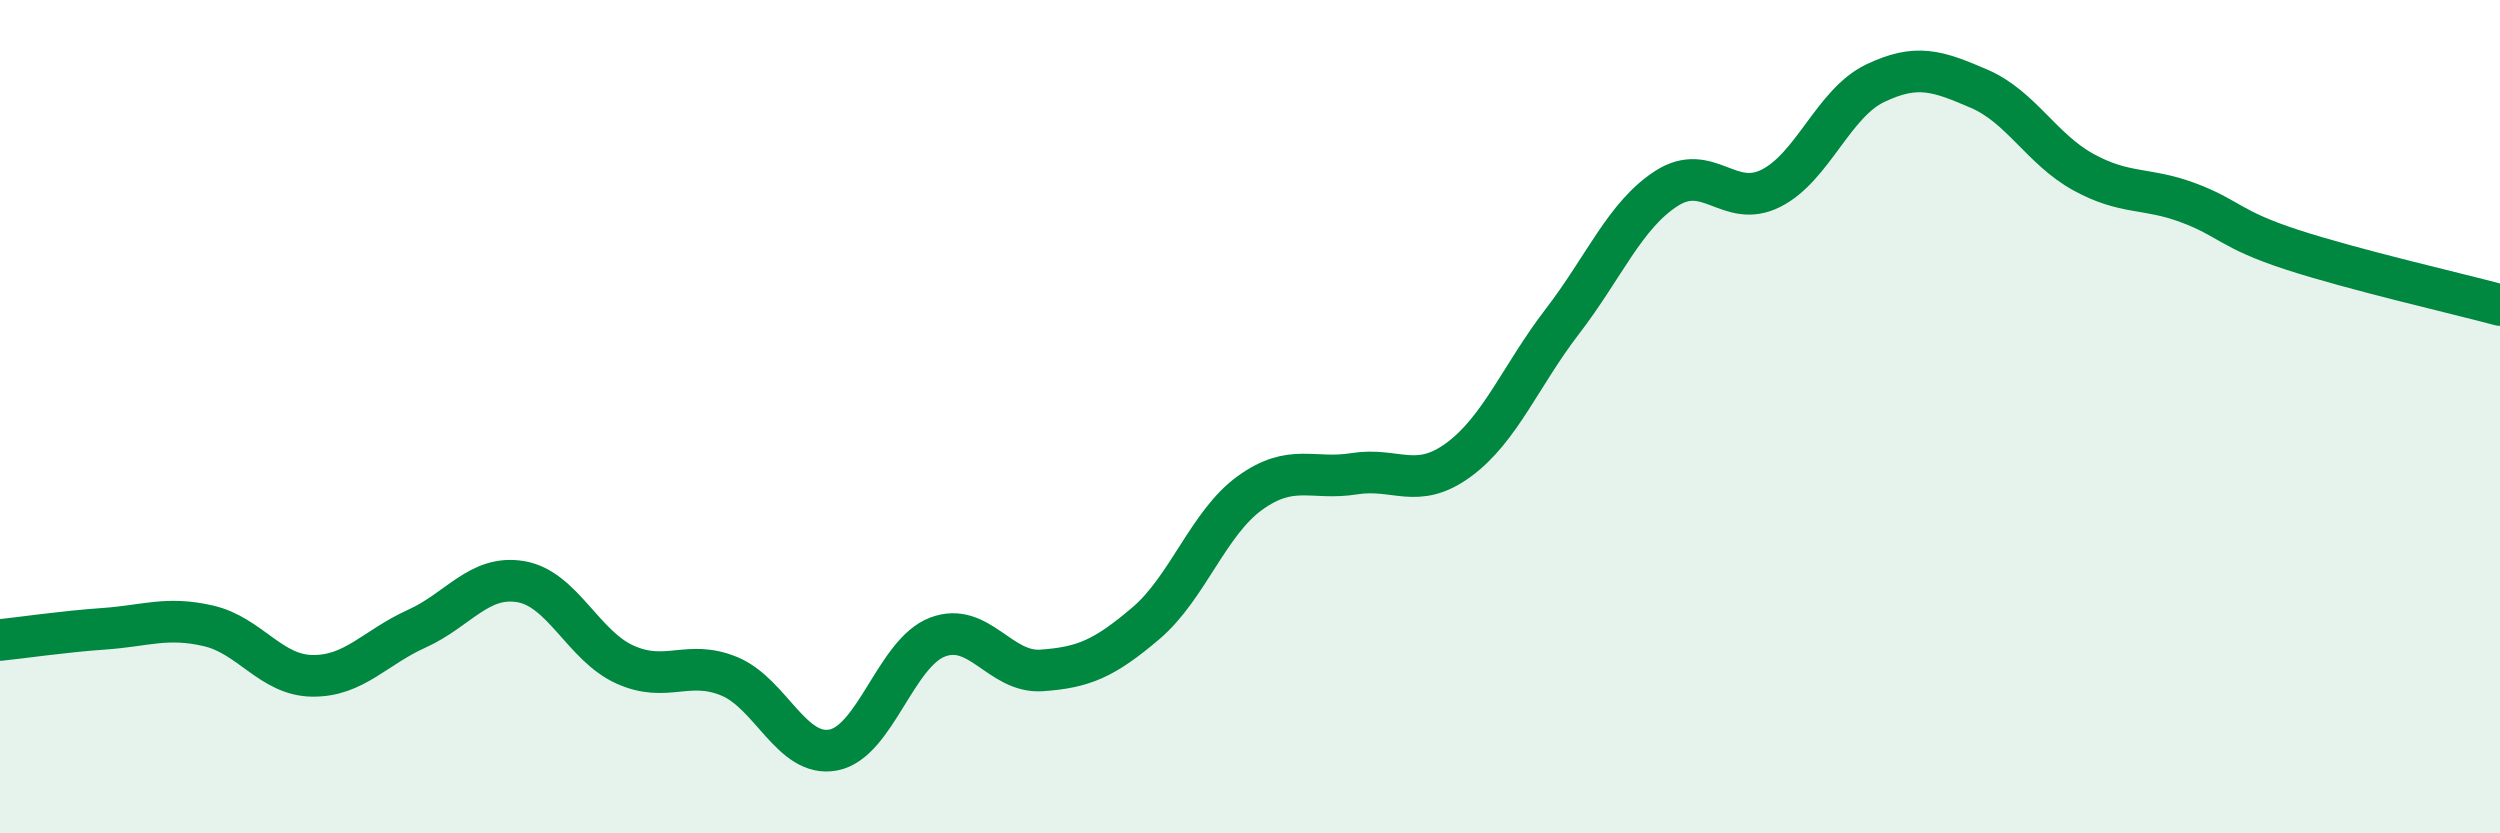 
    <svg width="60" height="20" viewBox="0 0 60 20" xmlns="http://www.w3.org/2000/svg">
      <path
        d="M 0,15.36 C 0.5,15.31 1.5,15.16 2.5,15.09 C 3.5,15.02 4,14.79 5,15.02 C 6,15.25 6.5,16.21 7.5,16.22 C 8.5,16.23 9,15.54 10,15.09 C 11,14.64 11.5,13.79 12.5,13.96 C 13.5,14.13 14,15.5 15,15.95 C 16,16.4 16.5,15.82 17.5,16.23 C 18.5,16.64 19,18.19 20,18 C 21,17.81 21.5,15.67 22.5,15.29 C 23.5,14.91 24,16.16 25,16.09 C 26,16.02 26.5,15.81 27.5,14.96 C 28.5,14.11 29,12.55 30,11.83 C 31,11.11 31.5,11.53 32.5,11.37 C 33.5,11.21 34,11.77 35,11.04 C 36,10.31 36.5,9.01 37.5,7.71 C 38.5,6.41 39,5.16 40,4.52 C 41,3.88 41.5,5.02 42.5,4.52 C 43.5,4.02 44,2.48 45,2 C 46,1.52 46.5,1.7 47.5,2.13 C 48.5,2.56 49,3.58 50,4.13 C 51,4.68 51.5,4.49 52.5,4.86 C 53.5,5.23 53.5,5.5 55,5.99 C 56.5,6.48 59,7.05 60,7.32L60 20L0 20Z"
        fill="#008740"
        opacity="0.1"
        stroke-linecap="round"
        stroke-linejoin="round"
      />
      <path
        d="M 0,15.36 C 0.5,15.31 1.5,15.16 2.5,15.09 C 3.5,15.02 4,14.79 5,15.02 C 6,15.25 6.5,16.21 7.5,16.22 C 8.5,16.23 9,15.54 10,15.09 C 11,14.64 11.5,13.79 12.5,13.96 C 13.5,14.13 14,15.5 15,15.95 C 16,16.4 16.5,15.82 17.5,16.23 C 18.5,16.64 19,18.19 20,18 C 21,17.81 21.5,15.67 22.5,15.29 C 23.5,14.91 24,16.16 25,16.09 C 26,16.02 26.5,15.81 27.5,14.96 C 28.5,14.11 29,12.55 30,11.83 C 31,11.11 31.5,11.53 32.5,11.37 C 33.5,11.21 34,11.77 35,11.04 C 36,10.31 36.5,9.01 37.5,7.71 C 38.5,6.41 39,5.16 40,4.52 C 41,3.88 41.5,5.02 42.5,4.52 C 43.5,4.02 44,2.48 45,2 C 46,1.52 46.5,1.7 47.5,2.13 C 48.5,2.56 49,3.58 50,4.13 C 51,4.68 51.5,4.49 52.5,4.86 C 53.5,5.23 53.5,5.5 55,5.99 C 56.5,6.48 59,7.05 60,7.32"
        stroke="#008740"
        stroke-width="1"
        fill="none"
        stroke-linecap="round"
        stroke-linejoin="round"
      />
    </svg>
  